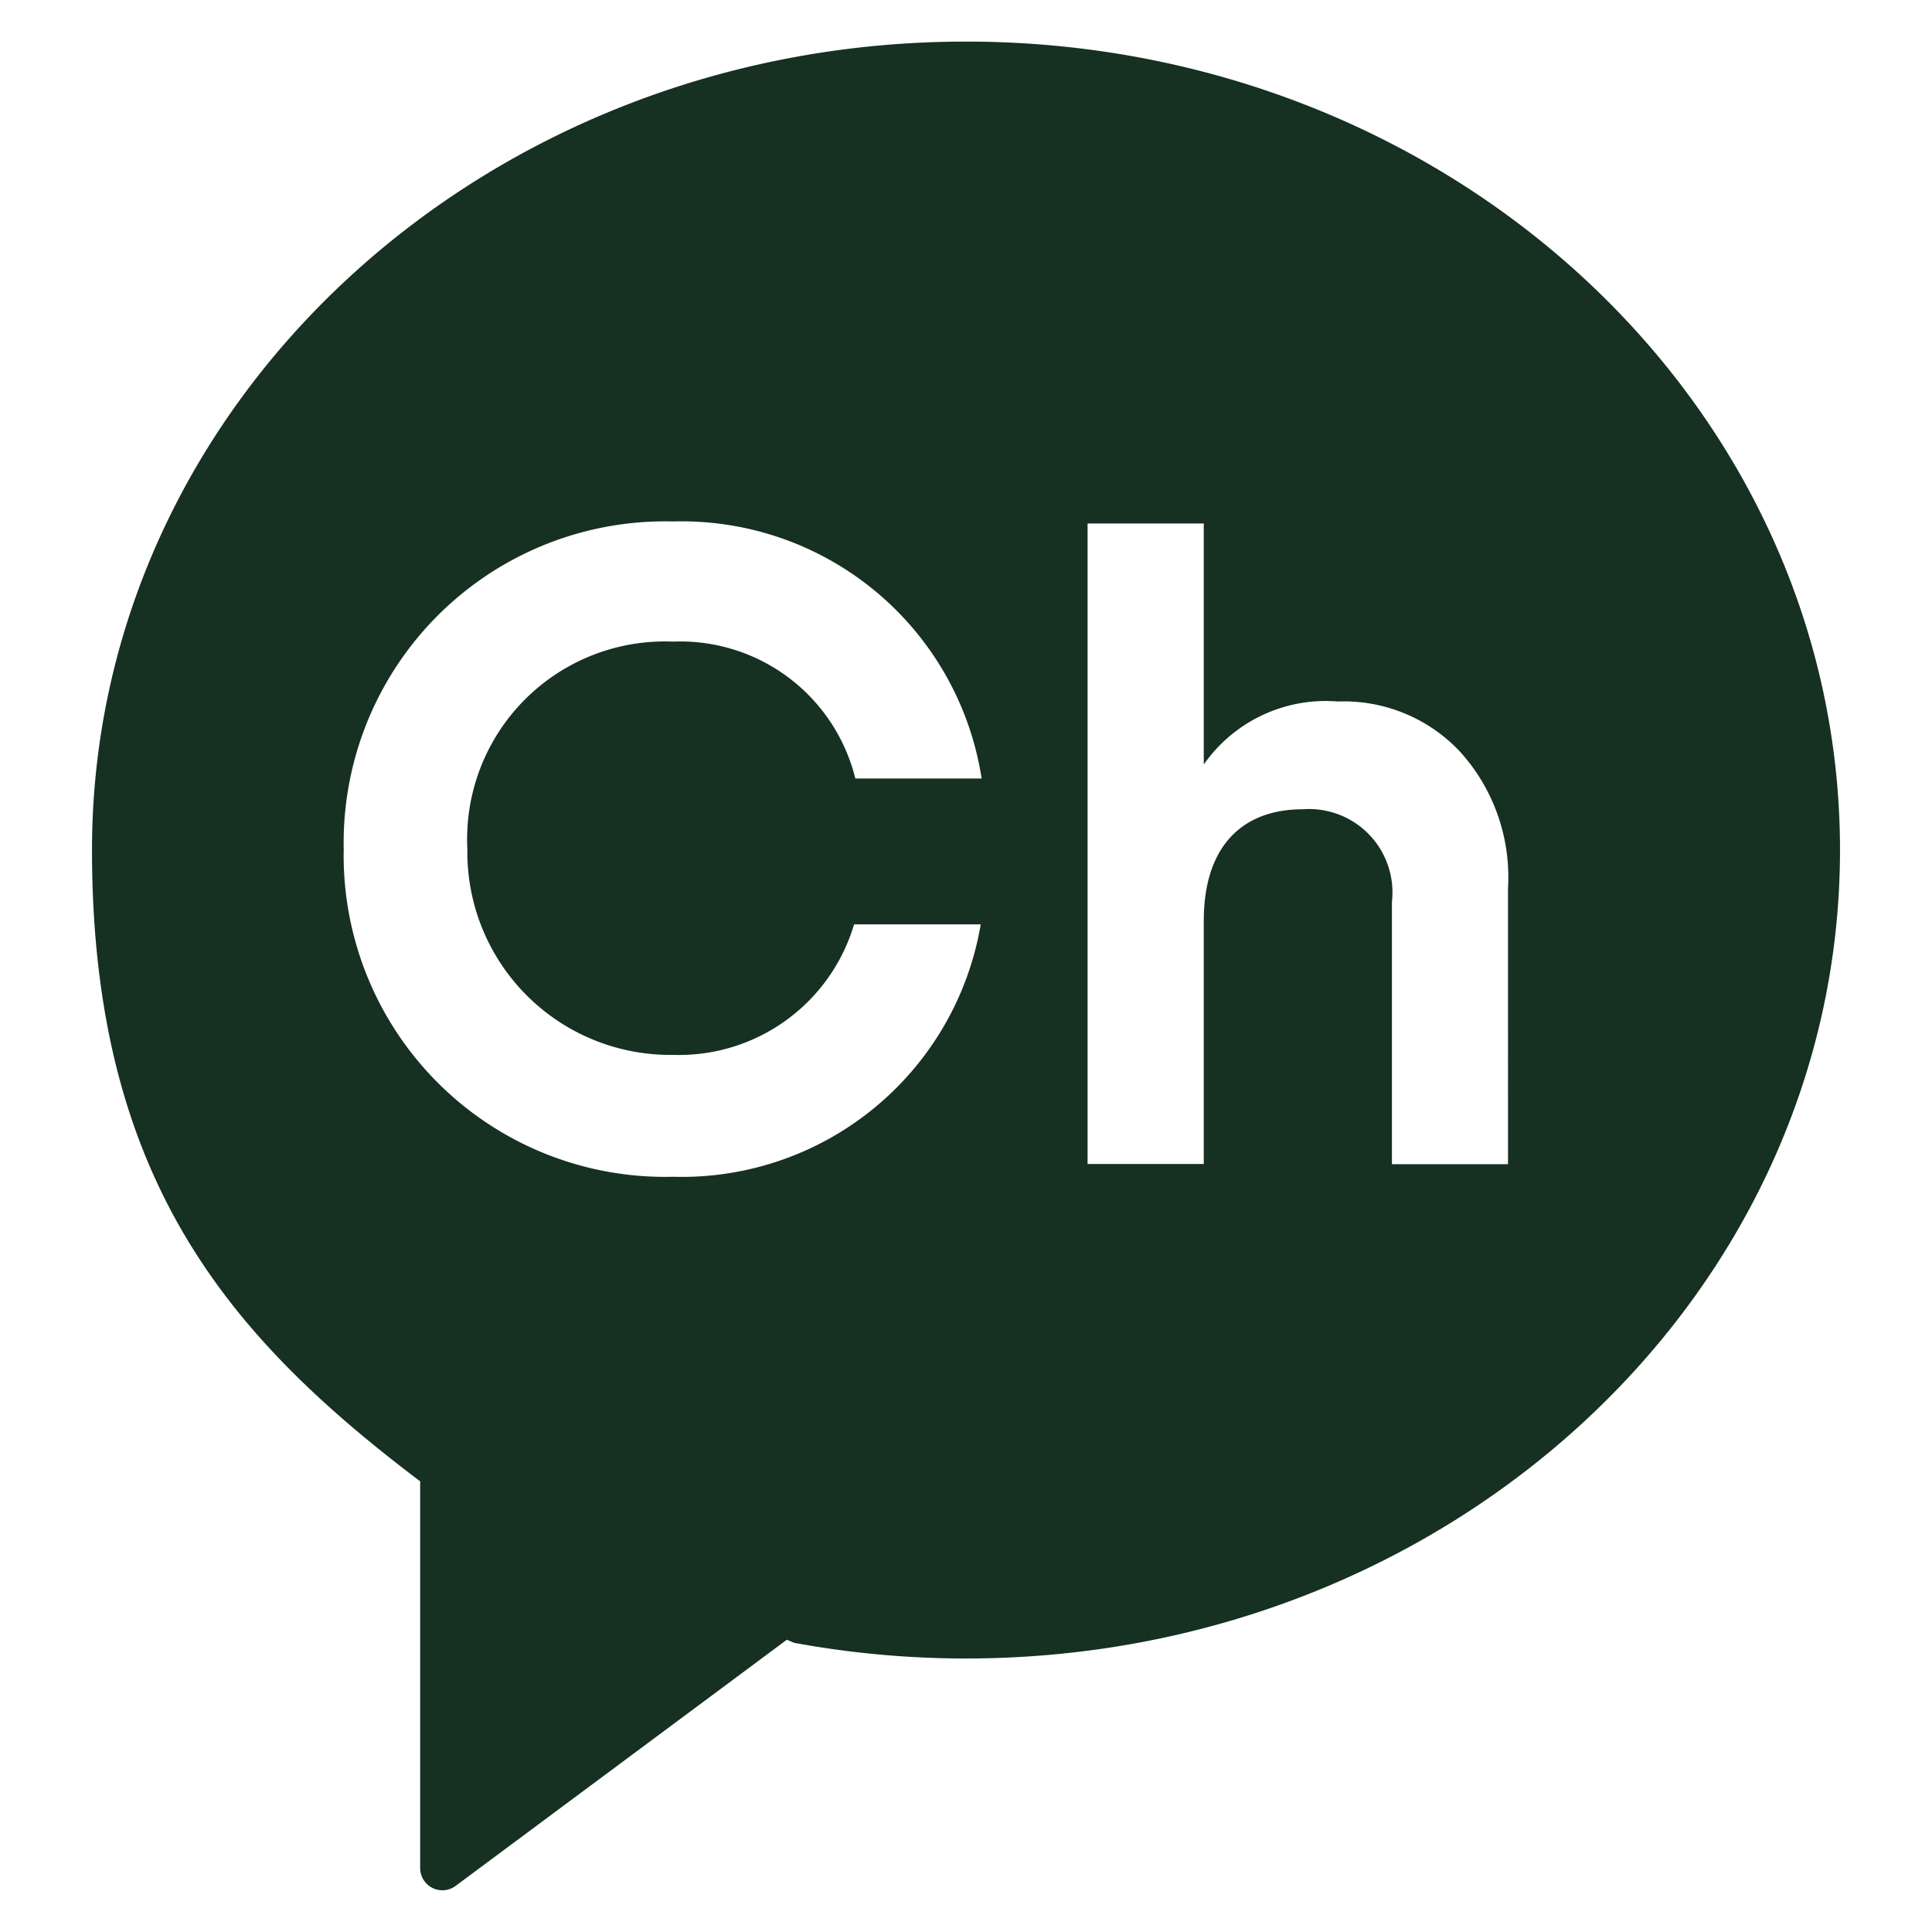 <svg xmlns="http://www.w3.org/2000/svg" width="42" height="42" viewBox="0 0 42 42">
    <defs>
        <clipPath id="i5ogivsura">
            <path data-name="사각형 4040" style="fill:#163022" d="M0 0h38v40.19H0z"/>
        </clipPath>
    </defs>
    <g data-name="그룹 5364">
        <g data-name="그룹 5363" style="clip-path:url(#i5ogivsura)" transform="translate(2 .905)">
            <path data-name="패스 10737" d="M19 0C8.506 0 0 7.869 0 17.575c0 7.168 3 10.591 7.115 13.71l.019.009v8.412a.483.483 0 0 0 .772.387l7.2-5.351.155.067A20.611 20.611 0 0 0 19 35.15c10.494 0 19-7.869 19-17.575S29.494 0 19 0m-6.369 22.028a3.97 3.97 0 0 0 3.936-2.837h2.753a6.591 6.591 0 0 1-6.689 5.487 6.987 6.987 0 0 1-7.159-7.123 6.987 6.987 0 0 1 7.159-7.123 6.6 6.6 0 0 1 6.709 5.588h-2.746a3.919 3.919 0 0 0-3.963-2.976 4.3 4.3 0 0 0-4.471 4.511 4.411 4.411 0 0 0 4.471 4.473m18.152 2.377h-2.524v-5.7a1.813 1.813 0 0 0-1.938-2.016c-1.311 0-2.152.8-2.152 2.426V24.4h-2.526V10.476h2.526v5.239a3.235 3.235 0 0 1 2.915-1.369 3.463 3.463 0 0 1 2.642 1.076 4.062 4.062 0 0 1 1.057 2.978z" transform="translate(0 -.001)" style="fill:#163022"/>
        </g>
    </g>
</svg>
